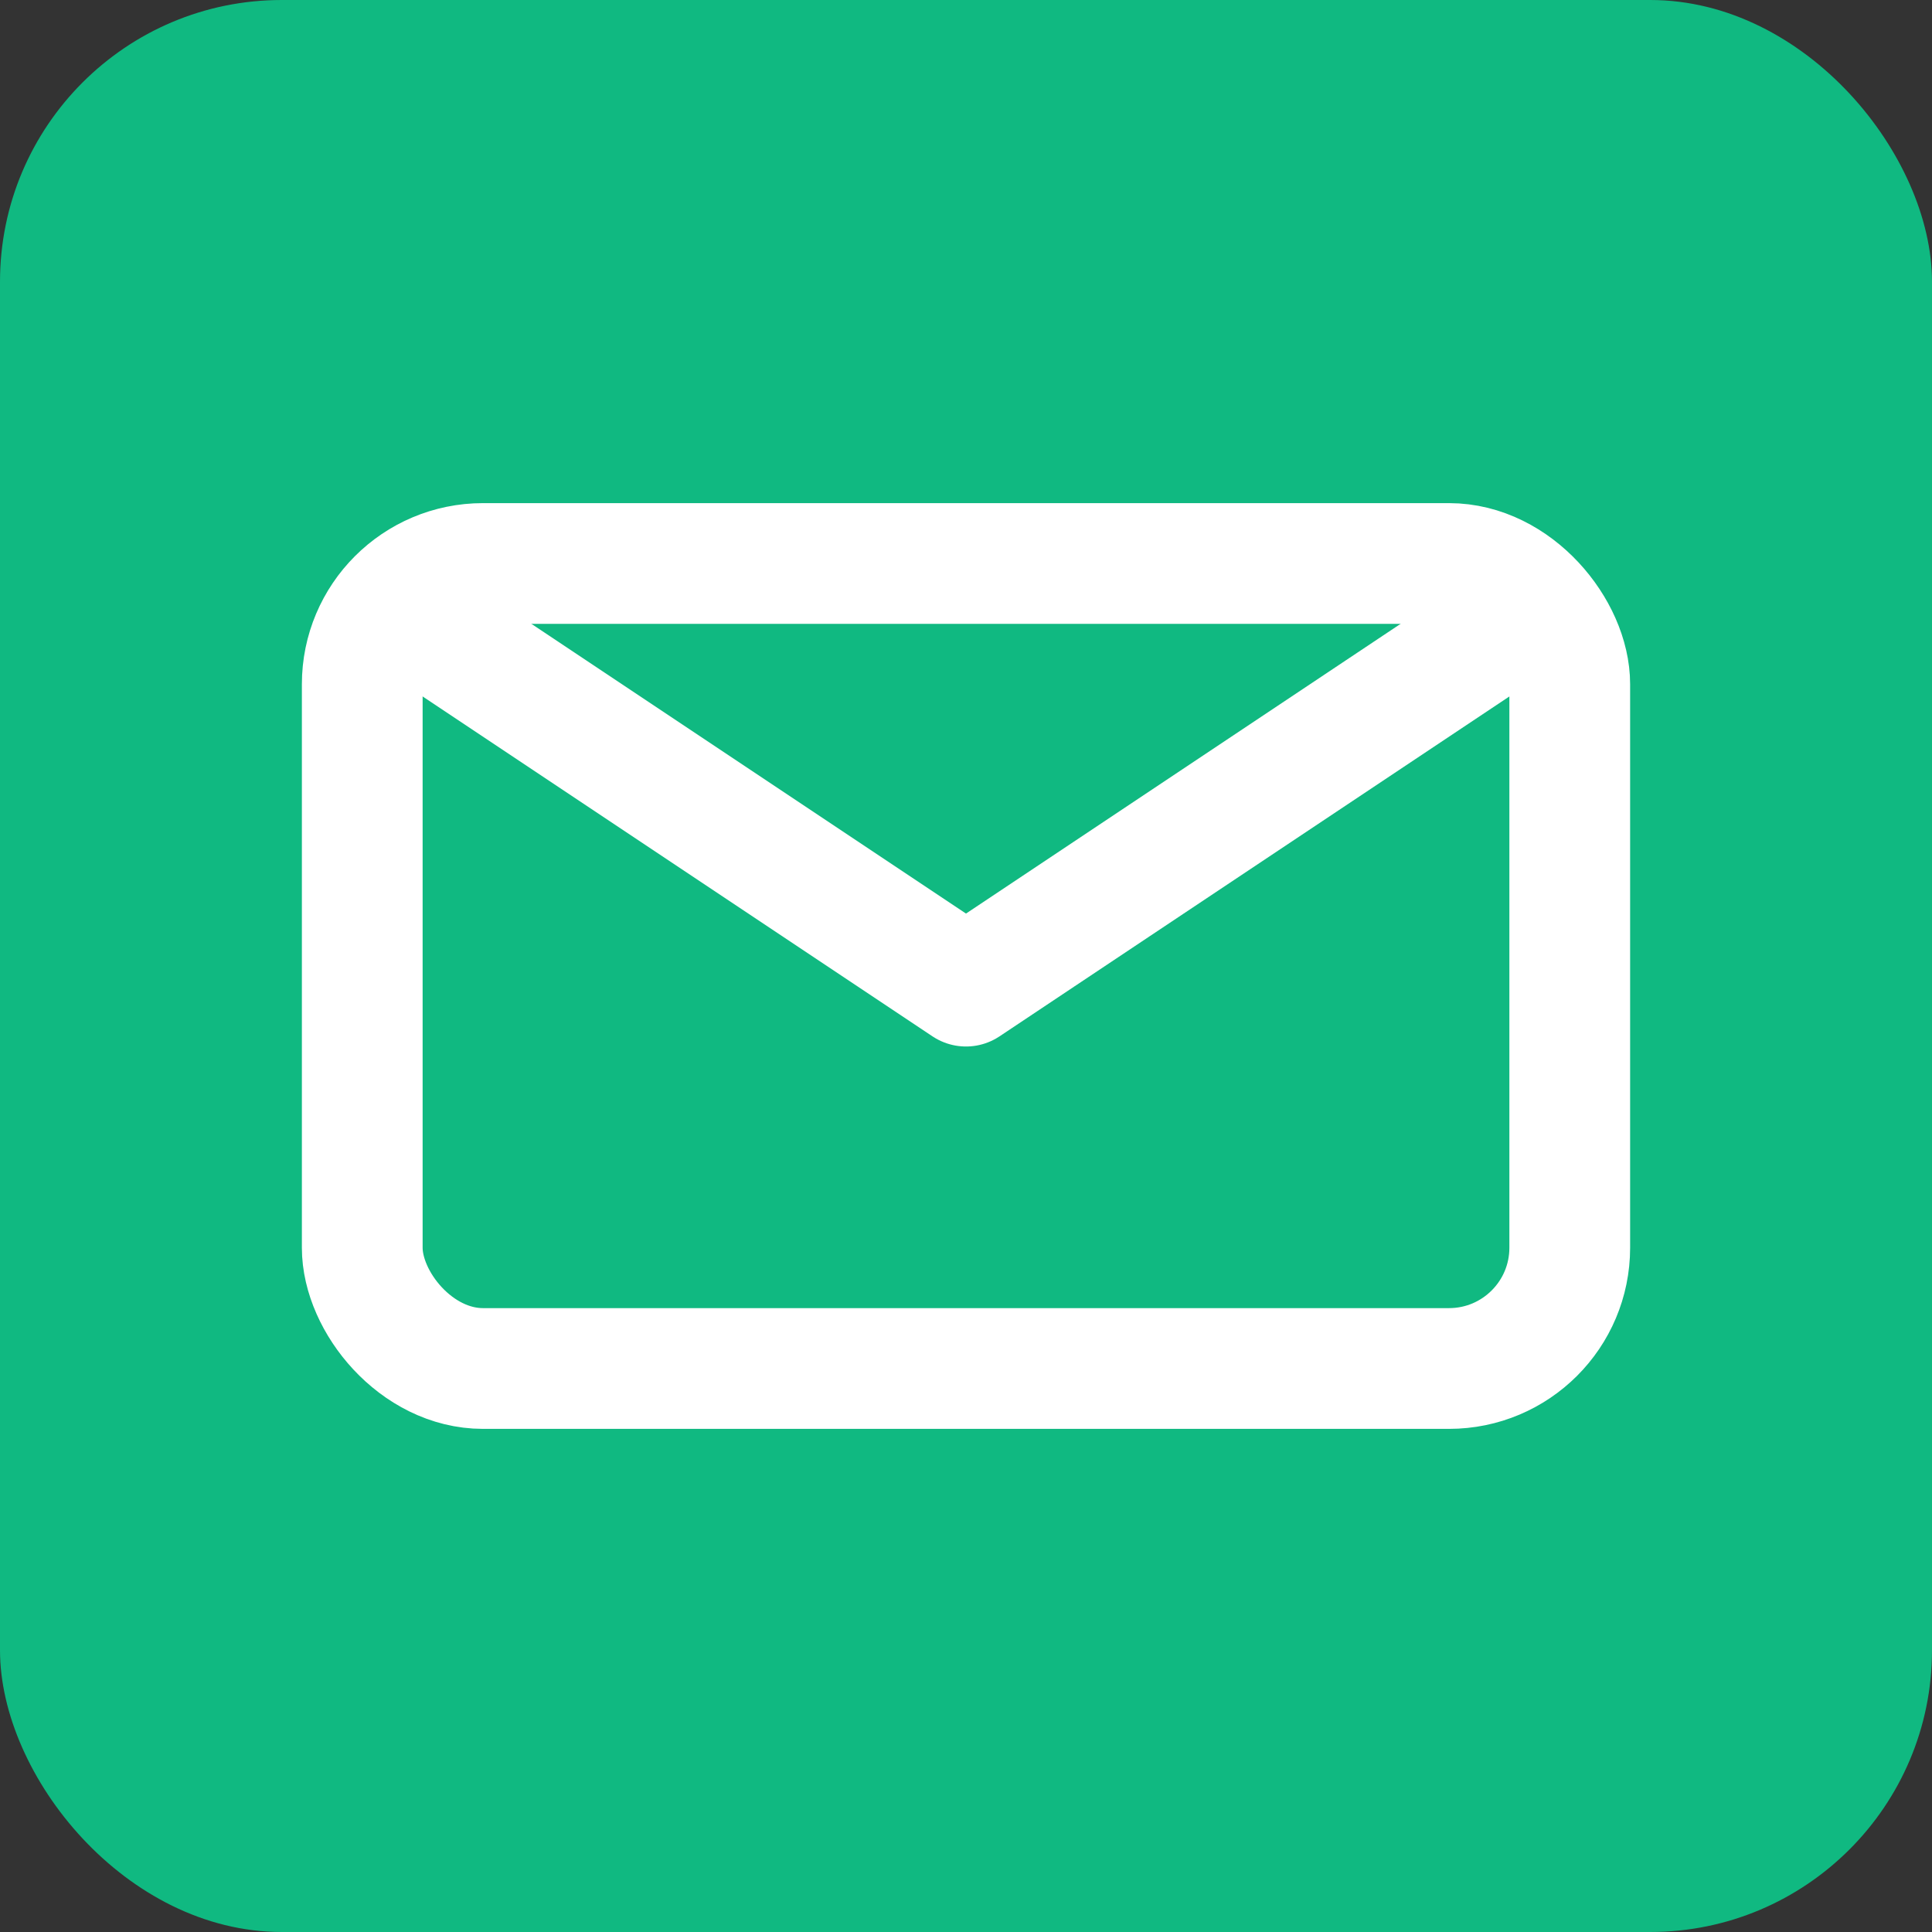 <svg xmlns="http://www.w3.org/2000/svg" width="96" height="96" viewBox="0 0 96 96" fill="none">
<rect x="0" y="0" width="96" height="96" fill="#333333" stroke="none"/>
<rect x="0" y="0" width="96" height="96" rx="14" fill="#10B981"/>
<rect x="18" y="28" width="60" height="40" rx="6" stroke="#FFFFFF" stroke-width="6" fill="none"/>
<path d="M21 31L48 49L75 31" stroke="#FFFFFF" stroke-width="6" stroke-linecap="round" stroke-linejoin="round"/>
</svg>